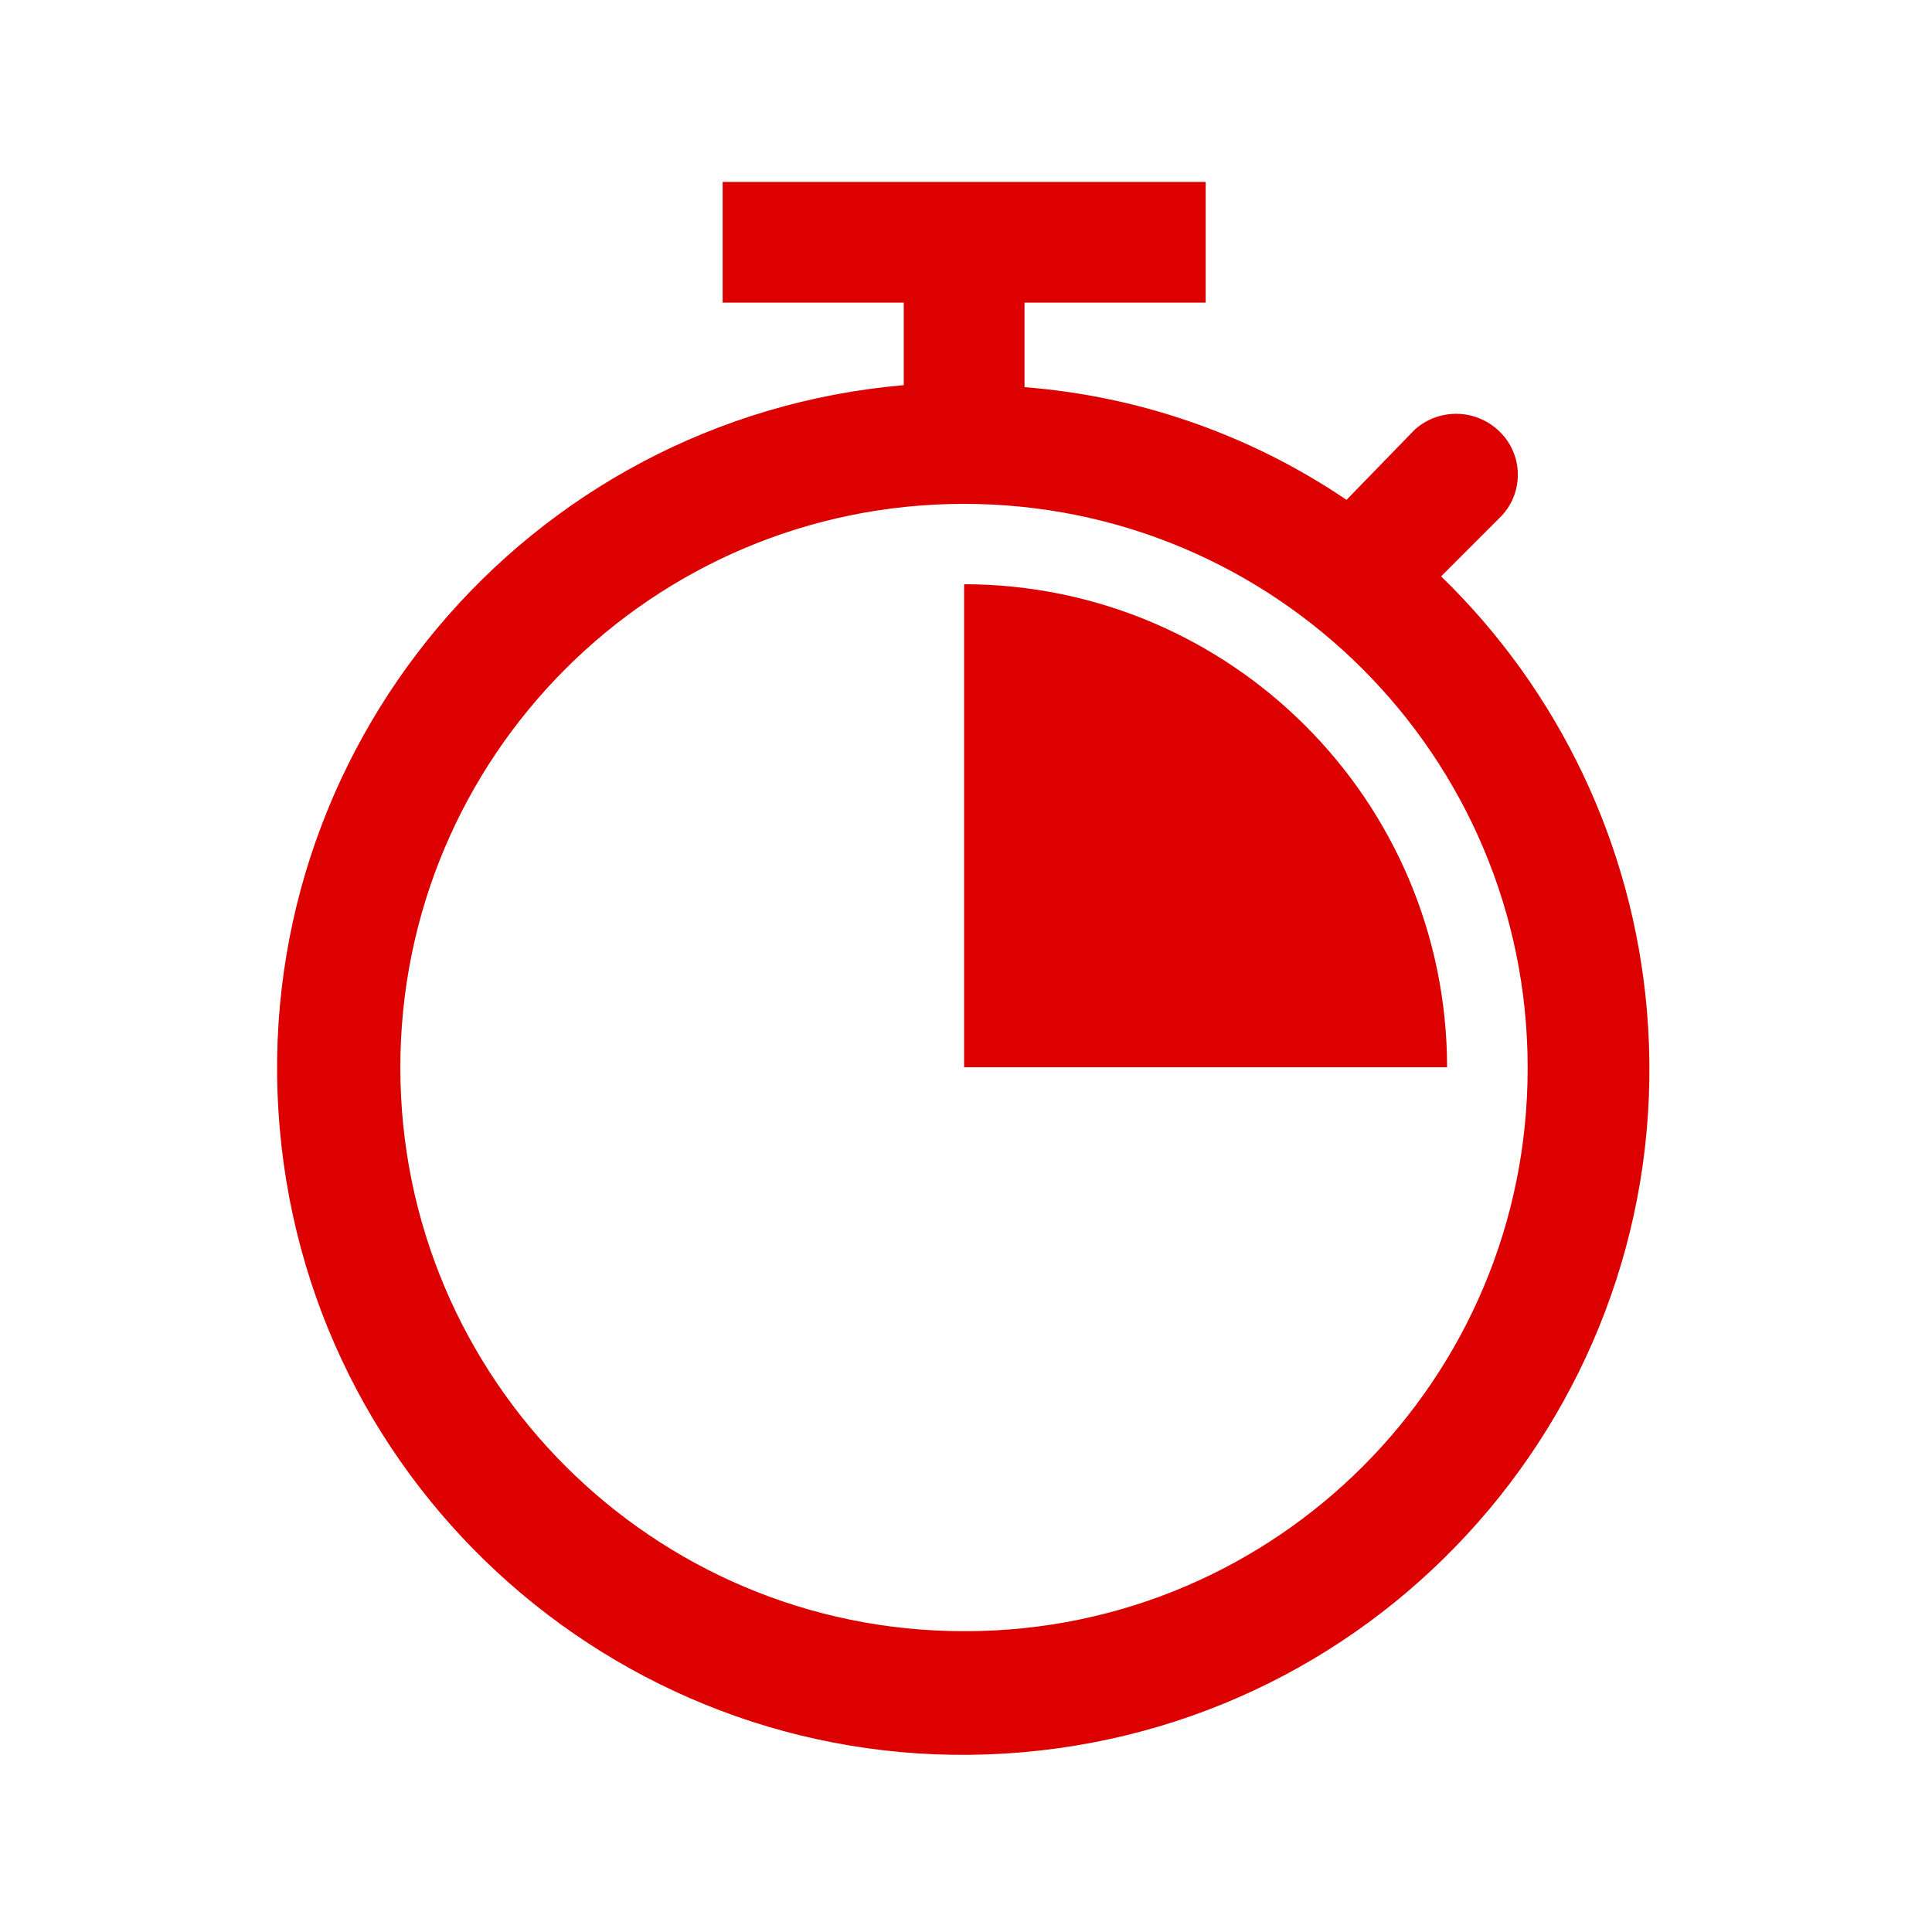 <?xml version="1.0" encoding="UTF-8"?>
<svg xmlns="http://www.w3.org/2000/svg" xmlns:xlink="http://www.w3.org/1999/xlink" width="66" height="66" xml:space="preserve" overflow="hidden">
  <g transform="translate(-642 -342)">
    <path d="M674.937 397.724C664.302 397.727 655.679 389.108 655.676 378.474 655.673 367.839 664.291 359.216 674.926 359.213 685.56 359.21 694.184 367.828 694.187 378.463 694.187 378.465 694.187 378.467 694.187 378.468 694.206 389.084 685.616 397.705 675 397.724 674.979 397.724 674.958 397.724 674.937 397.724ZM691.23 361.689 693.293 359.626C694.064 358.807 694.033 357.52 693.224 356.739 692.428 355.963 691.169 355.933 690.337 356.67L687.999 359.076C684.729 356.86 680.938 355.534 676.999 355.226L676.999 352.339 683.187 352.339 683.187 348.214 666.687 348.214 666.687 352.339 672.874 352.339 672.874 355.157C659.978 356.279 650.433 367.644 651.555 380.54 652.677 393.436 664.042 402.981 676.938 401.859 689.834 400.737 699.379 389.373 698.257 376.476 697.768 370.863 695.274 365.613 691.23 361.689Z" fill="#DC0000"></path>
    <path d="M691.435 378.458C691.425 369.35 684.044 361.969 674.935 361.958L674.935 378.458Z" fill="#DC0000"></path>
  </g>
</svg>
